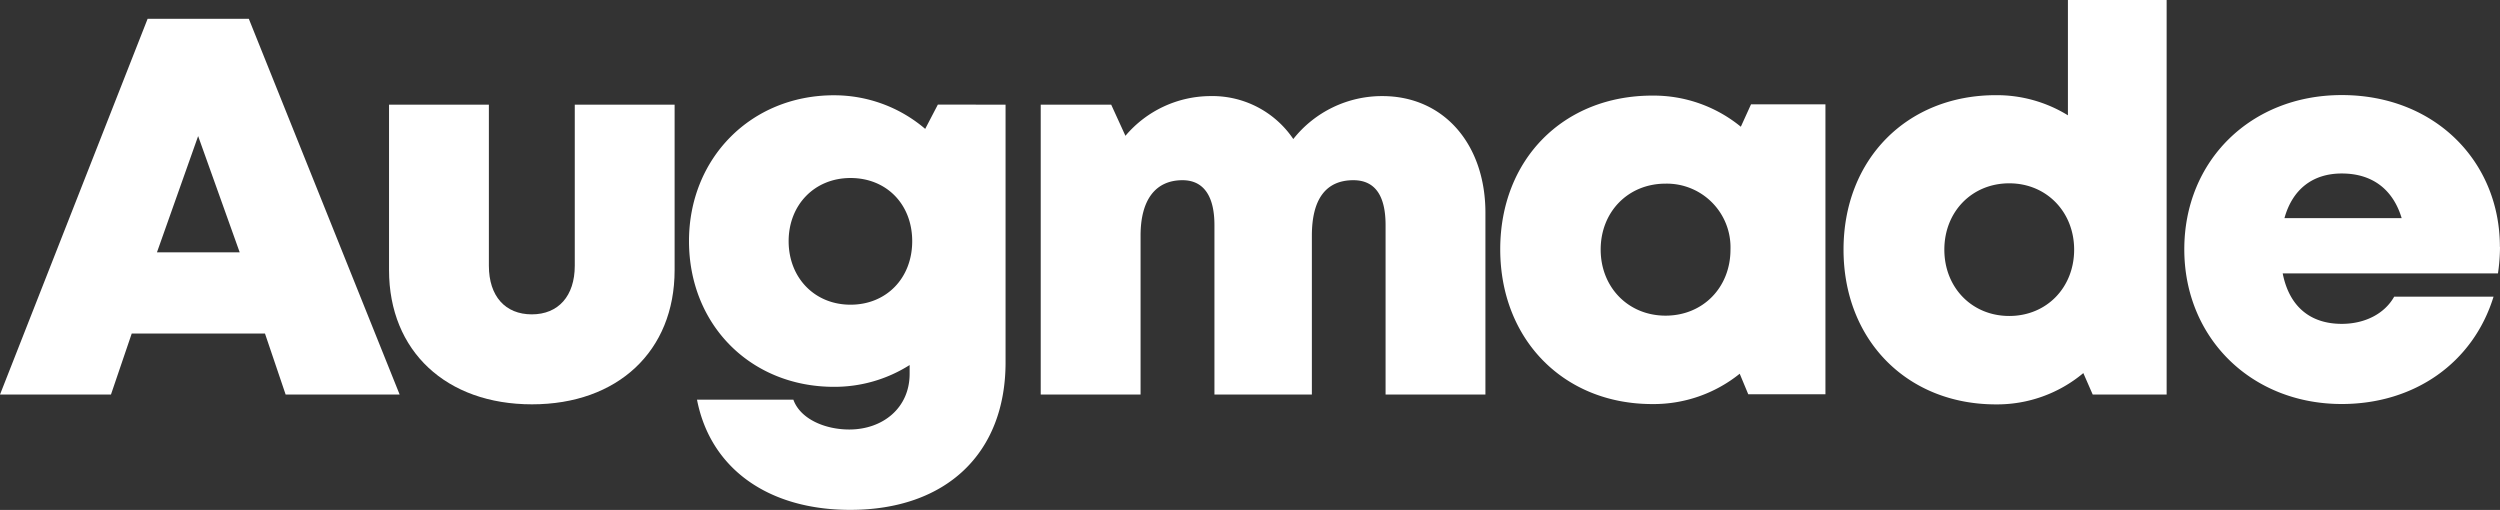 <svg xmlns="http://www.w3.org/2000/svg" viewBox="0 0 465.71 94.99"><rect x="0" y="0" width="465.71" height="94.99" fill="#333333" stroke="none"/><defs><style>.cls-1{fill:#fff;}</style></defs><title>Asset 2</title><g id="Layer_2" data-name="Layer 2"><g id="Layer_1-2" data-name="Layer 1"><path class="cls-1" d="M49.36,62.13H24.54L20.67,73.5H0l27.5-70H46.35l28.1,70H53.21ZM36.91,25.35,29.24,47H44.65Z"/><path class="cls-1" d="M72.47,50.32V19.5h18.6v30c0,5.7,3.07,9.06,8,9.06s8-3.41,8-9.06v-30h18.6V50.32c0,15.11-10.62,25-26.57,25S72.47,65.43,72.47,50.32Z"/><path class="cls-1" d="M187.32,19.5v48c0,17-11.11,27.48-28.94,27.48-15.33,0-26.06-7.73-28.54-20.53h17.95c1.29,3.61,5.9,5.56,10.41,5.56,6.24,0,11.25-4,11.25-10.38V68a26.14,26.14,0,0,1-14.1,4.06c-15.48,0-27-11.52-27-27.15,0-15.39,11.5-27.16,27-27.16a26.08,26.08,0,0,1,17,6.26l2.36-4.53ZM158.44,56.76c6.68,0,11.49-4.95,11.49-11.83s-4.79-11.77-11.49-11.77-11.53,5-11.53,11.77,4.8,11.83,11.53,11.83Z"/><path class="cls-1" d="M276.71,39.63V73.5h-18.6V41.93c0-5.64-2.07-8.36-6-8.36-5.11,0-7.73,3.52-7.73,10.32V73.5H226.23V41.93c0-5.47-2.06-8.36-5.95-8.36-5,0-7.81,3.61-7.81,10.32V73.5h-18.6v-54H207l2.65,5.8a20.83,20.83,0,0,1,15.78-7.4,18.18,18.18,0,0,1,15.49,8,21.08,21.08,0,0,1,16.59-8C269,17.9,276.71,26.92,276.71,39.63Z"/><path class="cls-1" d="M340.05,19.44v54H325.67l-1.59-3.82a25.58,25.58,0,0,1-16.29,5.65c-16.52,0-28.32-12.05-28.32-28.83s11.8-28.63,28.32-28.63a25.61,25.61,0,0,1,16.5,5.8l1.9-4.18ZM322.36,46.49a11.87,11.87,0,0,0-12.09-12.28c-7,0-12.09,5.27-12.09,12.28S303.3,58.8,310.27,58.8,322.36,53.54,322.36,46.49Z"/><path class="cls-1" d="M403.61,0V73.5H389.84l-1.75-4a25,25,0,0,1-16.29,5.83c-16.57,0-28.38-12-28.38-28.83s11.81-28.77,28.38-28.77a25.25,25.25,0,0,1,13.42,3.75V0ZM386.38,46.5c0-7-5.13-12.35-12.09-12.35S362.2,39.45,362.2,46.5s5.12,12.36,12.09,12.36S386.38,53.56,386.38,46.5Z"/><path class="cls-1" d="M465.71,46a34.54,34.54,0,0,1-.38,4.93h-40.1c1.22,6.19,5.15,9.4,11,9.4,4.35,0,8-1.91,9.77-5.07h18.51c-3.8,12.33-14.73,20-28.28,20-16.85,0-29.33-12.32-29.33-28.82s12.38-28.73,29.33-28.73c17.41,0,29.46,12.42,29.46,28.26Zm-40.15-5.37h21.83c-1.63-5.4-5.52-8.31-11.14-8.31C430.83,32.31,427.06,35.25,425.56,40.62Z"/></g></g></svg>